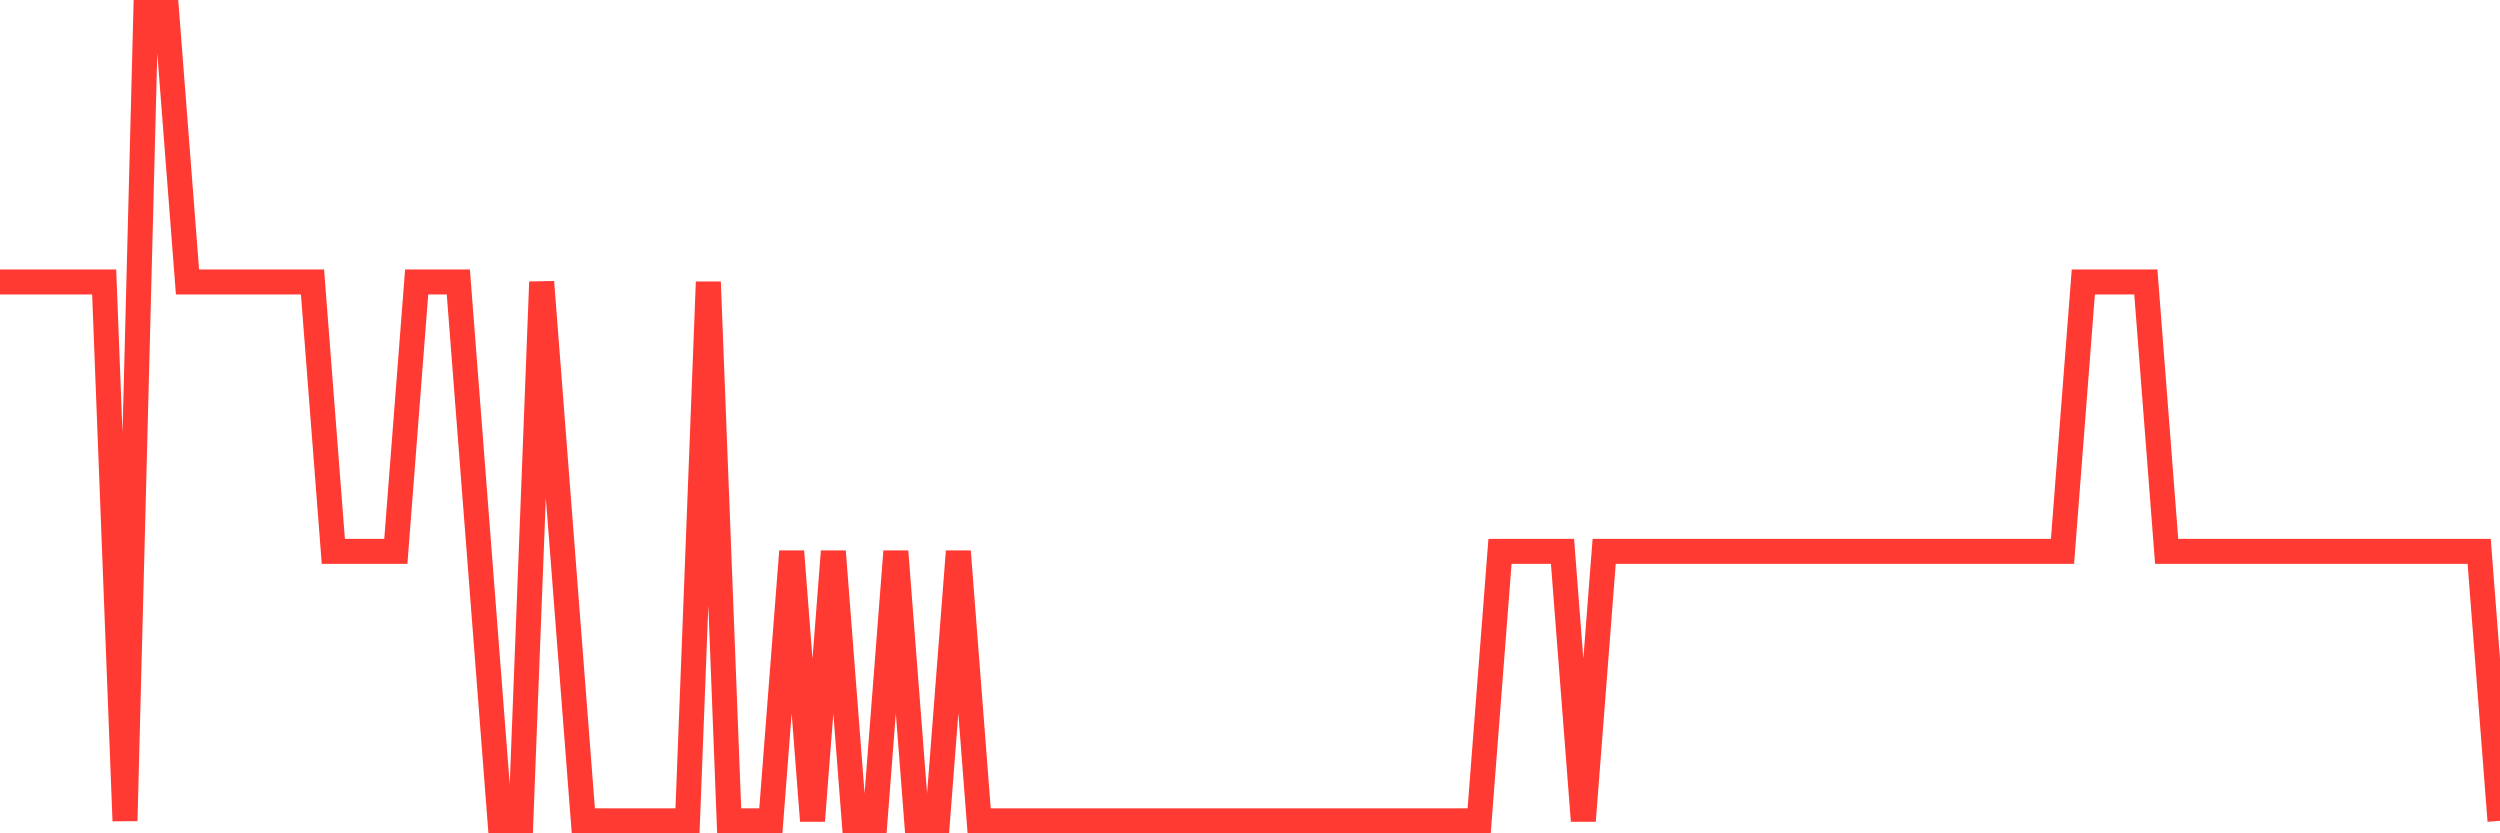 <svg
  xmlns="http://www.w3.org/2000/svg"
  xmlns:xlink="http://www.w3.org/1999/xlink"
  width="120"
  height="40"
  viewBox="0 0 120 40"
  preserveAspectRatio="none"
>
  <polyline
    points="0,13.533 1,13.533 2,13.533 3,13.533 4,13.533 5,13.533 6,39.4 7,0.6 8,0.6 9,13.533 10,13.533 11,13.533 12,13.533 13,13.533 14,13.533 15,13.533 16,26.467 17,26.467 18,26.467 19,26.467 20,13.533 21,13.533 22,13.533 23,26.467 24,39.4 25,39.4 26,13.533 27,26.467 28,39.4 29,39.4 30,39.4 31,39.4 32,39.4 33,39.4 34,13.533 35,39.4 36,39.4 37,39.4 38,26.467 39,39.4 40,26.467 41,39.4 42,39.4 43,26.467 44,39.4 45,39.4 46,26.467 47,39.4 48,39.4 49,39.4 50,39.4 51,39.4 52,39.4 53,39.4 54,39.4 55,39.4 56,39.4 57,39.4 58,39.4 59,39.4 60,39.4 61,39.4 62,39.4 63,39.4 64,39.4 65,39.4 66,39.4 67,39.4 68,39.4 69,39.4 70,39.4 71,39.4 72,26.467 73,26.467 74,26.467 75,26.467 76,39.4 77,26.467 78,26.467 79,26.467 80,26.467 81,26.467 82,26.467 83,26.467 84,26.467 85,26.467 86,26.467 87,26.467 88,26.467 89,26.467 90,26.467 91,26.467 92,26.467 93,26.467 94,26.467 95,26.467 96,26.467 97,26.467 98,26.467 99,26.467 100,13.533 101,13.533 102,13.533 103,13.533 104,26.467 105,26.467 106,26.467 107,26.467 108,26.467 109,26.467 110,26.467 111,26.467 112,26.467 113,26.467 114,26.467 115,26.467 116,26.467 117,26.467 118,26.467 119,26.467 120,39.4"
    fill="none"
    stroke="#ff3a33"
    stroke-width="1.2"
  >
  </polyline>
</svg>